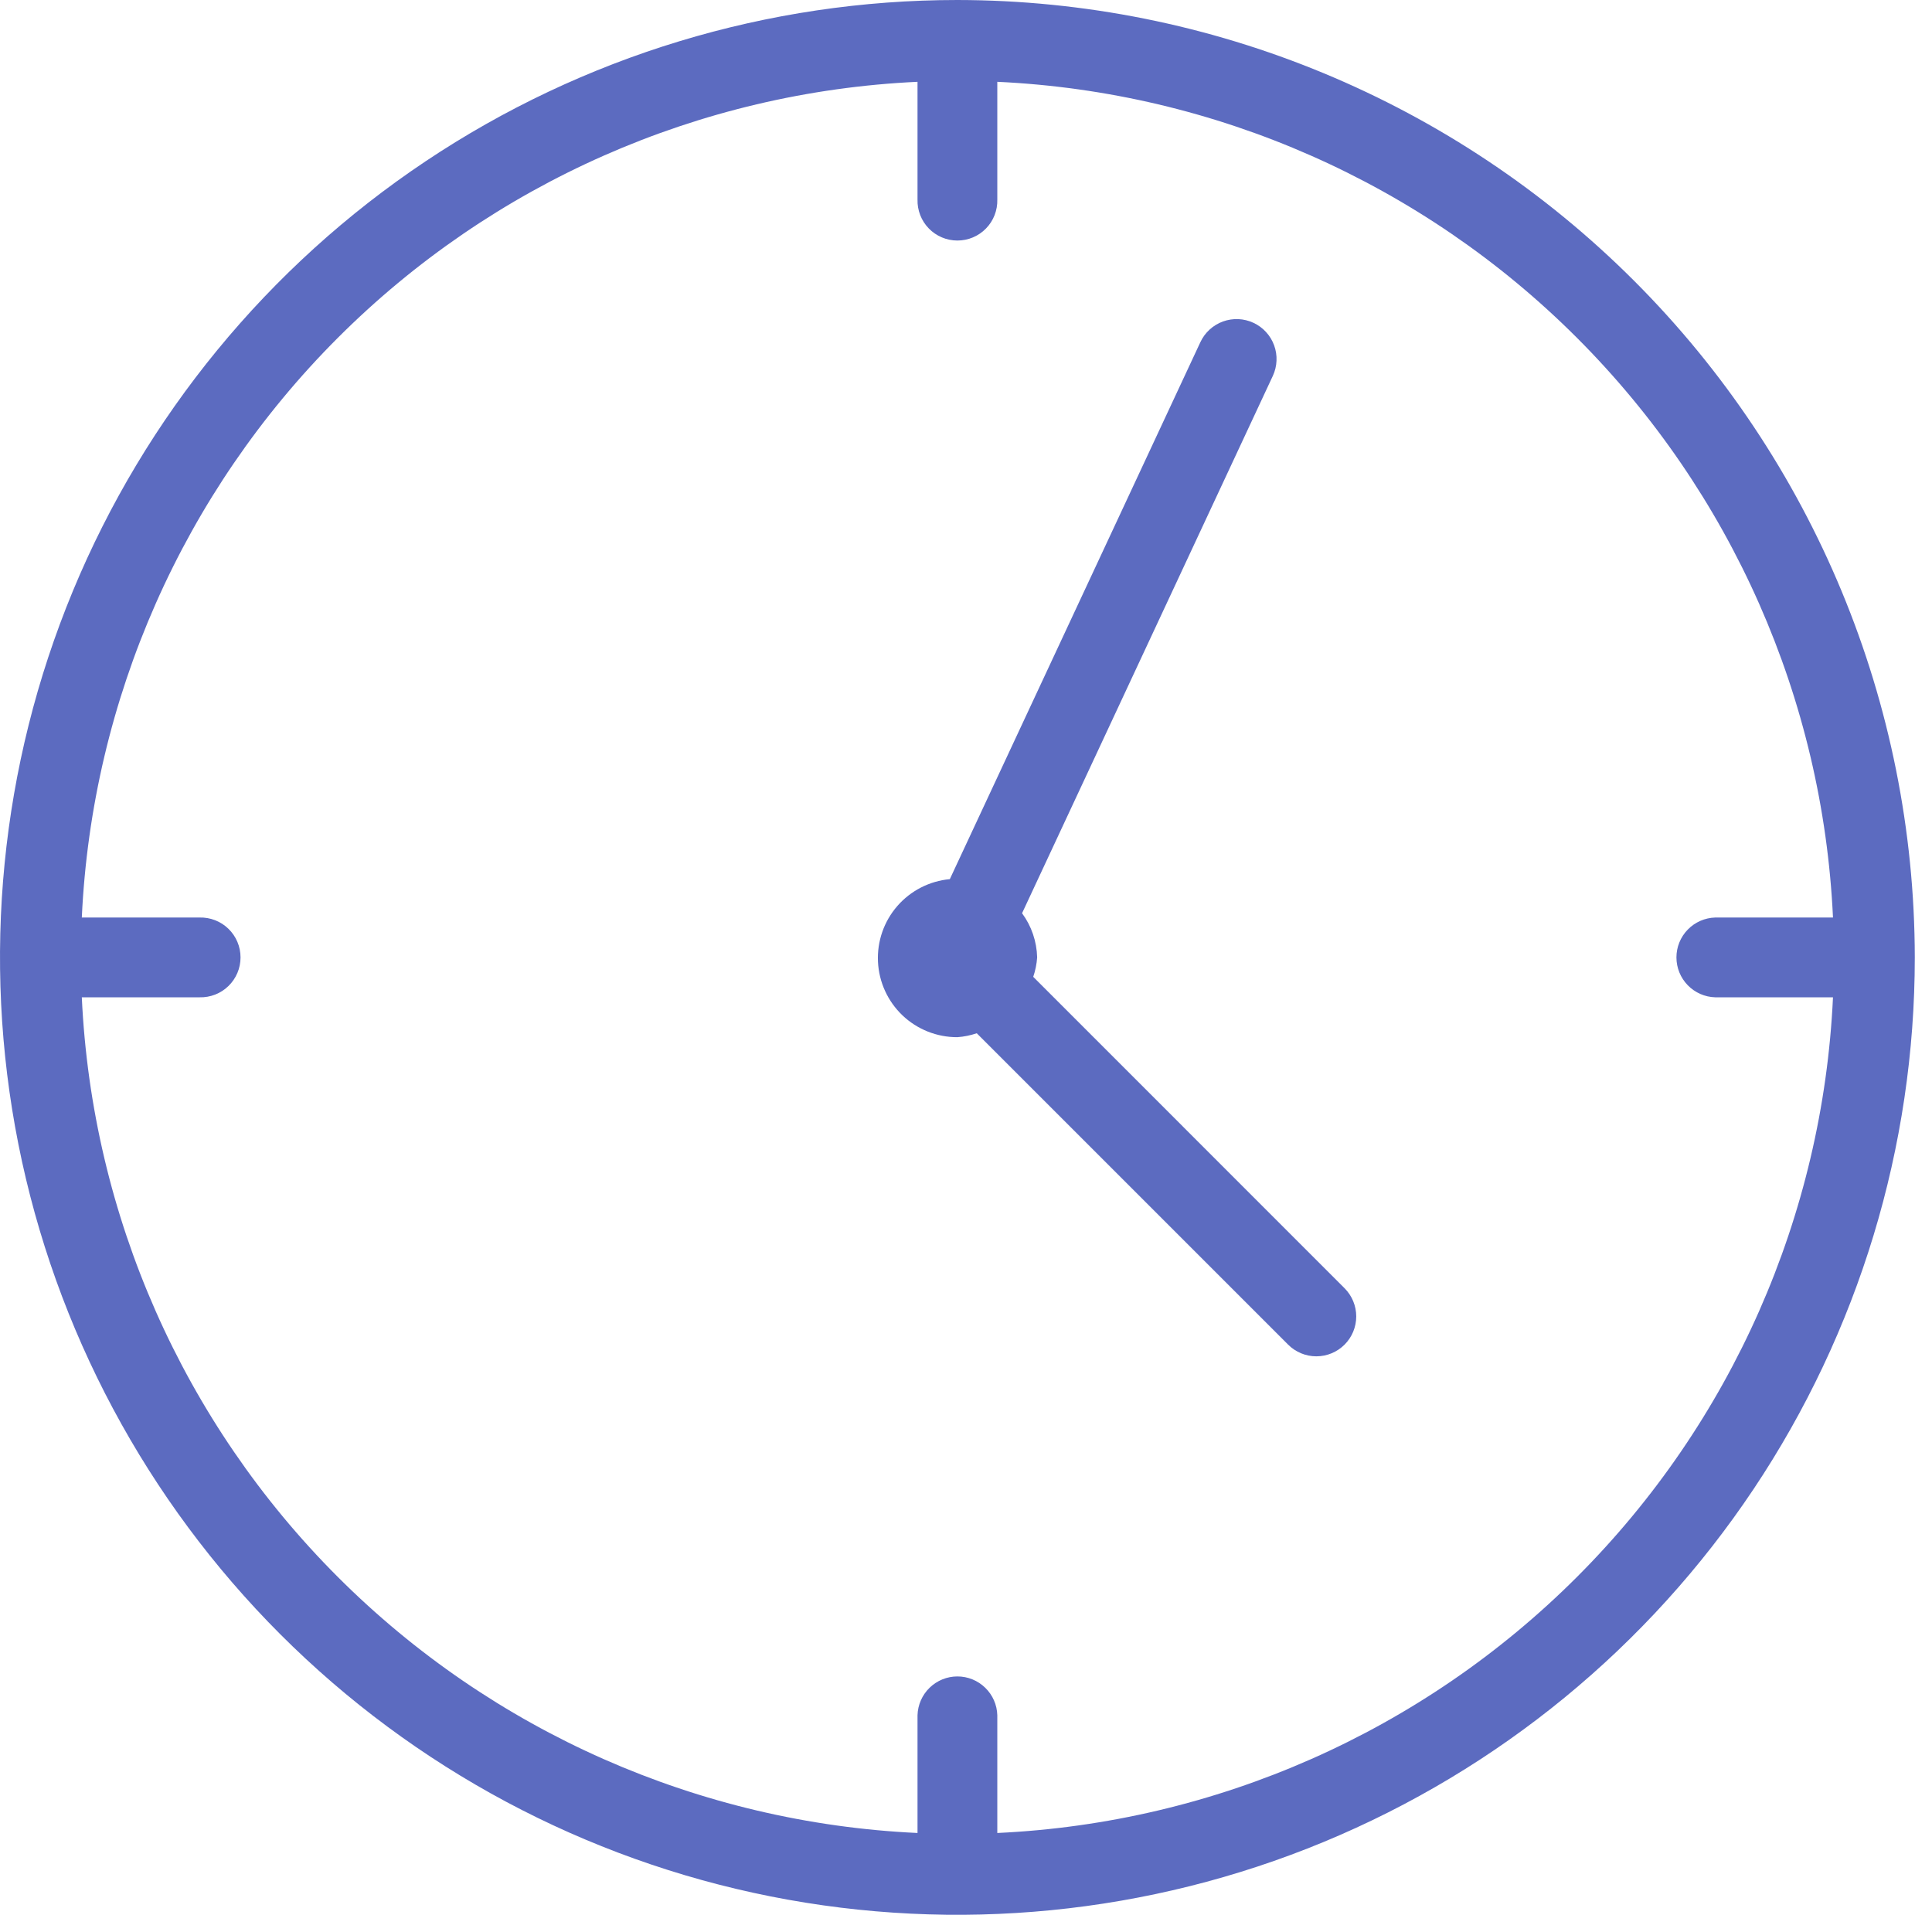 <svg width="64" height="64" viewBox="0 0 64 64" fill="none" xmlns="http://www.w3.org/2000/svg">
<g clip-path="url(#clip0)">
<path d="M31.715 0C25.442 0 19.311 1.86 14.095 5.345C8.88 8.83 4.815 13.783 2.414 19.578C0.014 25.373 -0.614 31.75 0.609 37.902C1.833 44.054 4.854 49.706 9.289 54.141C13.725 58.576 19.376 61.597 25.528 62.821C31.68 64.044 38.057 63.416 43.852 61.016C49.647 58.615 54.6 54.55 58.085 49.335C61.57 44.119 63.43 37.988 63.43 31.715C63.42 23.307 60.076 15.245 54.13 9.3C48.185 3.354 40.123 0.01 31.715 0V0ZM33.037 60.72V56.82C33.028 56.476 32.884 56.149 32.637 55.909C32.391 55.669 32.06 55.534 31.715 55.534C31.371 55.534 31.041 55.669 30.794 55.909C30.547 56.149 30.404 56.476 30.394 56.82V60.72C23.16 60.384 16.312 57.36 11.191 52.239C6.07 47.119 3.046 40.271 2.71 33.037H6.61C6.787 33.042 6.962 33.011 7.127 32.947C7.292 32.883 7.442 32.786 7.568 32.663C7.695 32.54 7.795 32.392 7.864 32.23C7.933 32.067 7.968 31.892 7.968 31.715C7.968 31.539 7.933 31.364 7.864 31.201C7.795 31.038 7.695 30.891 7.568 30.768C7.442 30.645 7.292 30.548 7.127 30.484C6.962 30.42 6.787 30.389 6.61 30.394H2.71C3.046 23.16 6.07 16.312 11.191 11.191C16.312 6.07 23.16 3.046 30.394 2.71V6.61C30.389 6.787 30.42 6.962 30.484 7.127C30.548 7.292 30.645 7.442 30.768 7.568C30.891 7.695 31.038 7.795 31.201 7.864C31.364 7.933 31.539 7.968 31.715 7.968C31.892 7.968 32.067 7.933 32.23 7.864C32.393 7.795 32.54 7.695 32.663 7.568C32.786 7.442 32.883 7.292 32.947 7.127C33.011 6.962 33.042 6.787 33.037 6.61V2.71C40.271 3.046 47.119 6.07 52.239 11.191C57.36 16.312 60.384 23.16 60.72 30.394H56.82C56.476 30.404 56.149 30.547 55.909 30.794C55.669 31.04 55.534 31.371 55.534 31.715C55.534 32.06 55.669 32.391 55.909 32.637C56.149 32.884 56.476 33.028 56.82 33.037H60.72C60.384 40.271 57.36 47.119 52.239 52.239C47.119 57.36 40.271 60.384 33.037 60.72V60.72Z" fill="#5C6BC0"/>
<path d="M34.227 32.359C34.298 32.151 34.342 31.934 34.357 31.715C34.344 31.188 34.17 30.677 33.857 30.252L42.164 12.452C42.237 12.294 42.279 12.124 42.286 11.95C42.294 11.777 42.267 11.603 42.207 11.44C42.148 11.277 42.057 11.127 41.939 10.999C41.822 10.87 41.68 10.767 41.523 10.694C41.365 10.62 41.194 10.579 41.021 10.571C40.847 10.564 40.674 10.591 40.51 10.65C40.347 10.71 40.197 10.801 40.069 10.918C39.941 11.036 39.837 11.177 39.764 11.335L31.464 29.123C30.791 29.185 30.168 29.504 29.725 30.013C29.281 30.523 29.052 31.184 29.084 31.859C29.116 32.534 29.407 33.17 29.896 33.636C30.386 34.101 31.036 34.36 31.712 34.358C31.931 34.343 32.148 34.299 32.356 34.228L42.671 44.543C42.919 44.791 43.255 44.93 43.605 44.93C43.956 44.93 44.292 44.791 44.54 44.543C44.788 44.295 44.927 43.959 44.927 43.608C44.927 43.258 44.788 42.922 44.54 42.674L34.227 32.359Z" fill="#5C6BC0"/>
</g>
<defs>
<clipPath id="clip0">
<rect width="63.43" height="63.43" fill="white"/>
</clipPath>
</defs>
</svg>
